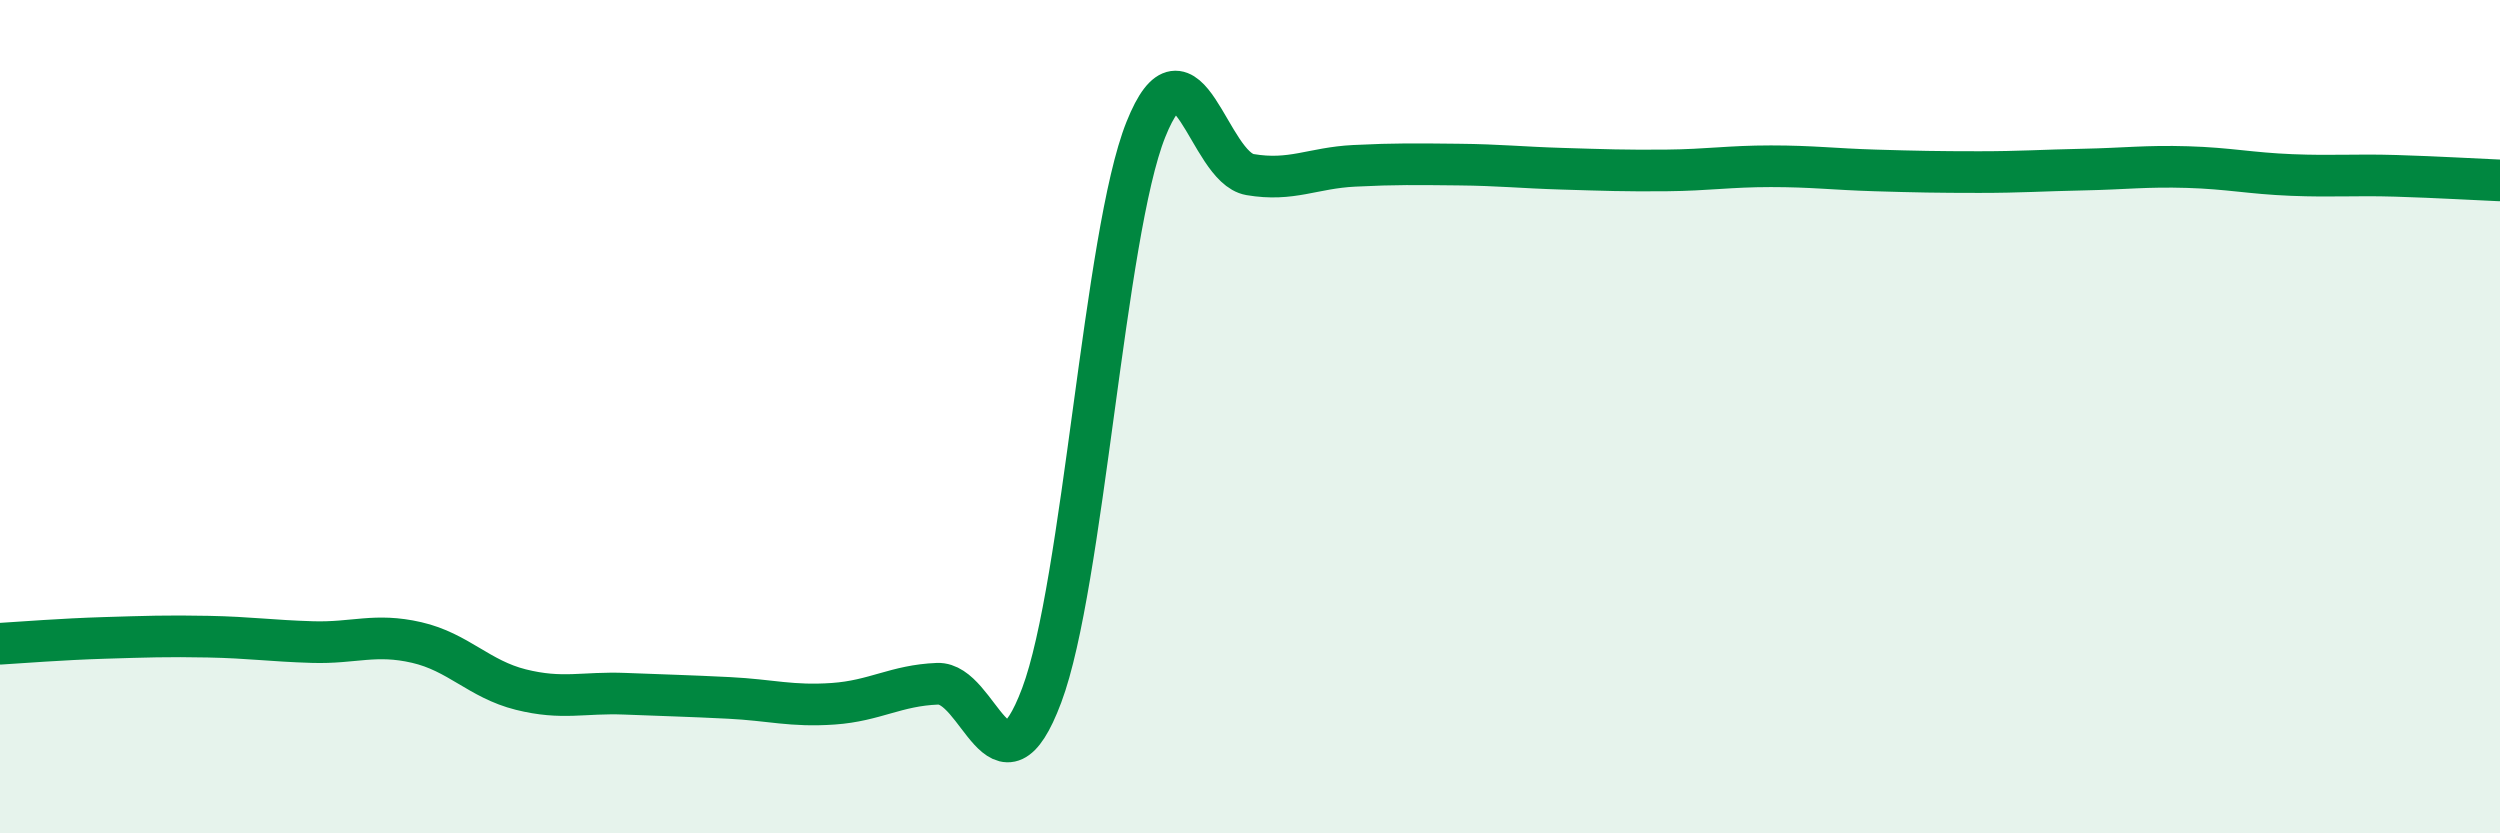 
    <svg width="60" height="20" viewBox="0 0 60 20" xmlns="http://www.w3.org/2000/svg">
      <path
        d="M 0,15.45 C 0.5,15.42 1.5,15.34 2.5,15.31 C 3.5,15.28 4,15.26 5,15.28 C 6,15.3 6.5,15.38 7.5,15.41 C 8.5,15.44 9,15.19 10,15.42 C 11,15.65 11.5,16.3 12.5,16.55 C 13.5,16.8 14,16.61 15,16.65 C 16,16.69 16.5,16.7 17.5,16.75 C 18.5,16.8 19,16.96 20,16.89 C 21,16.82 21.5,16.45 22.5,16.41 C 23.5,16.37 24,19.35 25,16.69 C 26,14.03 26.5,5.61 27.5,3.11 C 28.5,0.61 29,4.02 30,4.19 C 31,4.36 31.5,4.03 32.5,3.98 C 33.5,3.93 34,3.94 35,3.95 C 36,3.96 36.5,4.02 37.5,4.05 C 38.5,4.08 39,4.1 40,4.09 C 41,4.08 41.5,3.99 42.5,3.99 C 43.5,3.99 44,4.06 45,4.09 C 46,4.12 46.5,4.13 47.5,4.13 C 48.5,4.13 49,4.09 50,4.07 C 51,4.05 51.5,3.98 52.5,4.01 C 53.5,4.04 54,4.16 55,4.2 C 56,4.24 56.5,4.19 57.5,4.22 C 58.5,4.25 59.5,4.31 60,4.33L60 20L0 20Z"
        fill="#008740"
        opacity="0.1"
        stroke-linecap="round"
        stroke-linejoin="round"
      />
      <path
        d="M 0,15.45 C 0.5,15.42 1.5,15.34 2.5,15.31 C 3.5,15.28 4,15.26 5,15.28 C 6,15.3 6.5,15.38 7.5,15.41 C 8.5,15.44 9,15.19 10,15.42 C 11,15.65 11.5,16.3 12.5,16.55 C 13.5,16.8 14,16.61 15,16.65 C 16,16.69 16.5,16.7 17.5,16.75 C 18.5,16.8 19,16.96 20,16.89 C 21,16.82 21.5,16.45 22.5,16.41 C 23.5,16.37 24,19.35 25,16.69 C 26,14.03 26.5,5.61 27.5,3.11 C 28.5,0.61 29,4.02 30,4.19 C 31,4.36 31.5,4.03 32.5,3.98 C 33.5,3.93 34,3.94 35,3.95 C 36,3.96 36.5,4.02 37.5,4.05 C 38.5,4.08 39,4.1 40,4.09 C 41,4.08 41.5,3.99 42.5,3.99 C 43.5,3.99 44,4.06 45,4.09 C 46,4.12 46.5,4.13 47.5,4.13 C 48.5,4.13 49,4.09 50,4.07 C 51,4.05 51.5,3.98 52.5,4.01 C 53.5,4.04 54,4.16 55,4.2 C 56,4.24 56.5,4.19 57.5,4.22 C 58.5,4.25 59.5,4.31 60,4.33"
        stroke="#008740"
        stroke-width="1"
        fill="none"
        stroke-linecap="round"
        stroke-linejoin="round"
      />
    </svg>
  